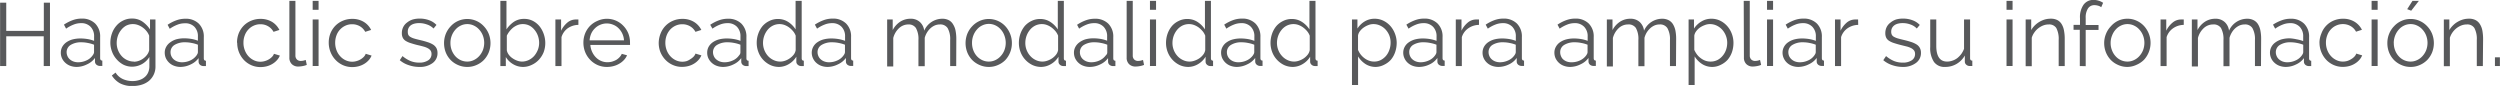 <svg xmlns="http://www.w3.org/2000/svg" viewBox="0 0 504.28 17.33"><g id="Capa_2" data-name="Capa 2"><g id="contenido"><path d="M128.82,2.61V15.39h-1.26v-6H120v6h-1.24V2.61H120V8.3h7.58V2.61Z" transform="translate(-118.74 -2.07)" fill="#58595b"/><path d="M134.22,15.57a3.73,3.73,0,0,1-1.32-.23,3,3,0,0,1-1-.62,2.8,2.8,0,0,1-.66-.91,2.62,2.62,0,0,1-.23-1.1,2.45,2.45,0,0,1,.28-1.18,2.82,2.82,0,0,1,.81-.91,4.13,4.13,0,0,1,1.25-.59,6.3,6.3,0,0,1,1.62-.2,9.12,9.12,0,0,1,1.44.12,7.07,7.07,0,0,1,1.31.36V9.47a2.7,2.7,0,0,0-.71-2,2.55,2.55,0,0,0-1.92-.73,4,4,0,0,0-1.5.29,6.88,6.88,0,0,0-1.52.82l-.43-.81a8.12,8.12,0,0,1,1.78-.91,5.16,5.16,0,0,1,1.8-.31,3.73,3.73,0,0,1,2.72,1,3.66,3.66,0,0,1,1,2.74v4.23c0,.33.15.5.44.5v1.08l-.27,0h-.22a1.14,1.14,0,0,1-.66-.22.82.82,0,0,1-.33-.65l0-.74a4,4,0,0,1-1.61,1.29A4.72,4.72,0,0,1,134.22,15.57Zm.3-.94a3.87,3.87,0,0,0,1.61-.35,3,3,0,0,0,1.27-1,1.86,1.86,0,0,0,.22-.35.83.83,0,0,0,.09-.35V11.09a6.72,6.72,0,0,0-1.28-.36,6.42,6.42,0,0,0-1.29-.13,3.92,3.92,0,0,0-2.14.53,1.69,1.69,0,0,0-.82,1.47,1.92,1.92,0,0,0,.15.74,1.83,1.83,0,0,0,.44.65,2.33,2.33,0,0,0,.73.46A2.66,2.66,0,0,0,134.52,14.63Z" transform="translate(-118.74 -2.07)" fill="#58595b"/><path d="M145.4,15.52a3.92,3.92,0,0,1-1.78-.41A4.66,4.66,0,0,1,142.24,14a4.71,4.71,0,0,1-.91-1.53,5,5,0,0,1-.33-1.78,5.61,5.61,0,0,1,.32-1.87,4.83,4.83,0,0,1,.89-1.55,4.11,4.11,0,0,1,1.38-1.06,3.84,3.84,0,0,1,1.77-.4,3.64,3.64,0,0,1,2.09.6A5.75,5.75,0,0,1,149,8V6h1.1v9.42a3.73,3.73,0,0,1-1.36,3,4.34,4.34,0,0,1-1.47.75,6.13,6.13,0,0,1-1.78.25,5.15,5.15,0,0,1-2.59-.57,4.57,4.57,0,0,1-1.6-1.55l.75-.59A3.36,3.36,0,0,0,143.49,18a4.63,4.63,0,0,0,2,.42,4.26,4.26,0,0,0,1.3-.19,2.92,2.92,0,0,0,1.08-.56,2.5,2.5,0,0,0,.73-.93,3.05,3.05,0,0,0,.27-1.32V13.57a4.12,4.12,0,0,1-3.43,1.95Zm.34-1a3,3,0,0,0,1.06-.2,3.46,3.46,0,0,0,.94-.53,3.4,3.4,0,0,0,.72-.75,2.23,2.23,0,0,0,.37-.84V9.27a3.31,3.31,0,0,0-.55-.94,3.85,3.85,0,0,0-.78-.73,3.77,3.77,0,0,0-.93-.49,2.88,2.88,0,0,0-1-.18,2.94,2.94,0,0,0-1.41.33,3.39,3.39,0,0,0-1,.88,3.79,3.79,0,0,0-.66,1.22,4.44,4.44,0,0,0-.22,1.39,3.94,3.94,0,0,0,1,2.63,3.42,3.42,0,0,0,1.11.81A3.23,3.23,0,0,0,145.74,14.49Z" transform="translate(-118.74 -2.07)" fill="#58595b"/><path d="M155.17,15.57a3.64,3.64,0,0,1-1.31-.23,2.91,2.91,0,0,1-1-.62,3,3,0,0,1-.66-.91,2.78,2.78,0,0,1-.23-1.1,2.35,2.35,0,0,1,.29-1.18,2.6,2.6,0,0,1,.81-.91A3.92,3.92,0,0,1,154.3,10a6.17,6.17,0,0,1,1.61-.2,8.93,8.93,0,0,1,1.44.12,7.07,7.07,0,0,1,1.31.36V9.47a2.7,2.7,0,0,0-.71-2A2.53,2.53,0,0,0,156,6.77a4,4,0,0,0-1.5.29,7.11,7.11,0,0,0-1.52.82l-.43-.81a8.12,8.12,0,0,1,1.78-.91,5.24,5.24,0,0,1,1.8-.31,3.71,3.71,0,0,1,2.72,1,3.67,3.67,0,0,1,1,2.74v4.23c0,.33.14.5.43.5v1.08l-.27,0h-.22a1.14,1.14,0,0,1-.66-.22.88.88,0,0,1-.33-.65l0-.74a4.06,4.06,0,0,1-1.62,1.29A4.72,4.72,0,0,1,155.17,15.57Zm.31-.94a3.9,3.9,0,0,0,1.61-.35,3.17,3.17,0,0,0,1.27-1,2.5,2.5,0,0,0,.21-.35.83.83,0,0,0,.09-.35V11.09a6.72,6.72,0,0,0-1.28-.36,6.42,6.42,0,0,0-1.29-.13,3.92,3.92,0,0,0-2.14.53,1.68,1.68,0,0,0-.81,1.47,1.91,1.91,0,0,0,.14.74,2,2,0,0,0,.44.65,2.33,2.33,0,0,0,.73.46A2.67,2.67,0,0,0,155.48,14.63Z" transform="translate(-118.74 -2.07)" fill="#58595b"/><path d="M166.55,10.67a5.09,5.09,0,0,1,.34-1.87,4.77,4.77,0,0,1,1-1.54,4.51,4.51,0,0,1,1.49-1,4.71,4.71,0,0,1,1.9-.38,4.42,4.42,0,0,1,2.33.6,4,4,0,0,1,1.49,1.63l-1.19.38a2.85,2.85,0,0,0-1.1-1.13,3,3,0,0,0-1.56-.4,3.16,3.16,0,0,0-1.34.29,3.25,3.25,0,0,0-1.08.78,3.44,3.44,0,0,0-.72,1.18,4,4,0,0,0-.26,1.49,4,4,0,0,0,.27,1.5,3.76,3.76,0,0,0,.73,1.21,3.45,3.45,0,0,0,1.09.81,3,3,0,0,0,1.32.3,3.11,3.11,0,0,0,.9-.13,3.25,3.25,0,0,0,.81-.35,2.83,2.83,0,0,0,.65-.51,1.67,1.67,0,0,0,.38-.61l1.19.36a2.91,2.91,0,0,1-.58.92,3.77,3.77,0,0,1-.89.74,4.25,4.25,0,0,1-1.13.49,5.07,5.07,0,0,1-1.29.17,4.57,4.57,0,0,1-1.89-.39,4.66,4.66,0,0,1-1.49-1.06,5,5,0,0,1-1.33-3.45Z" transform="translate(-118.74 -2.07)" fill="#58595b"/><path d="M177.11,2.25h1.22v11a1.11,1.11,0,0,0,.29.81,1.06,1.06,0,0,0,.81.3,3,3,0,0,0,.47-.05,3.8,3.8,0,0,0,.51-.15l.21,1a3.85,3.85,0,0,1-.84.24,4.83,4.83,0,0,1-.85.09A1.79,1.79,0,0,1,177.6,15a1.77,1.77,0,0,1-.49-1.34Z" transform="translate(-118.74 -2.07)" fill="#58595b"/><path d="M181.81,4.05V2.25H183v1.8Zm0,11.34V6H183v9.38Z" transform="translate(-118.74 -2.07)" fill="#58595b"/><path d="M185.05,10.67a5.09,5.09,0,0,1,.34-1.87,4.77,4.77,0,0,1,1-1.54,4.62,4.62,0,0,1,1.49-1,4.72,4.72,0,0,1,1.91-.38,4.38,4.38,0,0,1,2.32.6,3.84,3.84,0,0,1,1.49,1.63l-1.19.38a2.89,2.89,0,0,0-1.09-1.13,3.08,3.08,0,0,0-1.57-.4,3.16,3.16,0,0,0-1.34.29,3.47,3.47,0,0,0-1.08.78,3.44,3.44,0,0,0-.72,1.18,4.24,4.24,0,0,0-.26,1.49,4.16,4.16,0,0,0,.27,1.5,3.61,3.61,0,0,0,.74,1.21,3.34,3.34,0,0,0,1.09.81,3.08,3.08,0,0,0,2.21.17,3.32,3.32,0,0,0,.82-.35,3.06,3.06,0,0,0,.65-.51,1.82,1.82,0,0,0,.38-.61l1.18.36a3.07,3.07,0,0,1-.57.92,3.77,3.77,0,0,1-.89.74,4.32,4.32,0,0,1-1.14.49,5,5,0,0,1-1.29.17,4.57,4.57,0,0,1-1.89-.39,4.66,4.66,0,0,1-1.49-1.06,4.85,4.85,0,0,1-1-1.56A5.08,5.08,0,0,1,185.05,10.67Z" transform="translate(-118.74 -2.07)" fill="#58595b"/><path d="M203.32,15.57a6.5,6.5,0,0,1-2.14-.36,5.16,5.16,0,0,1-1.8-1l.55-.83a6.27,6.27,0,0,0,1.62,1,4.61,4.61,0,0,0,1.75.32,3.13,3.13,0,0,0,1.81-.46,1.47,1.47,0,0,0,.67-1.3,1.16,1.16,0,0,0-.18-.66,1.63,1.63,0,0,0-.53-.46,3.92,3.92,0,0,0-.88-.35c-.35-.1-.76-.2-1.23-.31s-1-.27-1.4-.4a4.17,4.17,0,0,1-1-.45,1.6,1.6,0,0,1-.57-.62,2,2,0,0,1-.19-.93,2.63,2.63,0,0,1,.28-1.24,2.5,2.5,0,0,1,.75-.89A3.52,3.52,0,0,1,202,6a5,5,0,0,1,1.36-.18,5.34,5.34,0,0,1,2,.35,3.74,3.74,0,0,1,1.42.93l-.59.72A3.3,3.3,0,0,0,204.84,7a4.57,4.57,0,0,0-1.56-.27,3.71,3.71,0,0,0-.9.1,2.18,2.18,0,0,0-.73.31A1.55,1.55,0,0,0,201,8.51a1.37,1.37,0,0,0,.12.62,1.16,1.16,0,0,0,.42.4,3.4,3.4,0,0,0,.73.31c.29.09.65.18,1.07.28.6.14,1.13.28,1.58.43a5,5,0,0,1,1.15.5,2.09,2.09,0,0,1,.69.7,2.12,2.12,0,0,1,.23,1,2.43,2.43,0,0,1-1,2.05A4.25,4.25,0,0,1,203.32,15.57Z" transform="translate(-118.74 -2.07)" fill="#58595b"/><path d="M213,15.57a4.49,4.49,0,0,1-1.88-.39,4.59,4.59,0,0,1-1.47-1,4.68,4.68,0,0,1-1-1.55,5.23,5.23,0,0,1-.34-1.85,5.05,5.05,0,0,1,.35-1.87,4.87,4.87,0,0,1,1-1.55,4.47,4.47,0,0,1,1.47-1.06,4.55,4.55,0,0,1,3.73,0,4.47,4.47,0,0,1,1.47,1.06,4.87,4.87,0,0,1,1,1.55,5.12,5.12,0,0,1,0,3.72,4.87,4.87,0,0,1-1,1.55,4.59,4.59,0,0,1-1.47,1A4.44,4.44,0,0,1,213,15.57Zm-3.4-4.82a4.11,4.11,0,0,0,.26,1.46,4.07,4.07,0,0,0,.72,1.19,3.38,3.38,0,0,0,1.08.8,3.18,3.18,0,0,0,1.33.29,3,3,0,0,0,1.32-.3,3.45,3.45,0,0,0,1.09-.81,3.92,3.92,0,0,0,.74-1.19,4.16,4.16,0,0,0,0-2.95,3.85,3.85,0,0,0-.74-1.2,3.27,3.27,0,0,0-1.08-.81,3,3,0,0,0-1.32-.3,3,3,0,0,0-1.32.3,3.3,3.3,0,0,0-1.08.82,4,4,0,0,0-1,2.7Z" transform="translate(-118.74 -2.07)" fill="#58595b"/><path d="M224.23,15.57a3.9,3.9,0,0,1-2-.56,4.11,4.11,0,0,1-1.46-1.44v1.82h-1.1V2.25h1.23V8a5.54,5.54,0,0,1,1.51-1.54,3.66,3.66,0,0,1,2.07-.58,3.77,3.77,0,0,1,1.76.41,4.28,4.28,0,0,1,1.35,1.11,5.26,5.26,0,0,1,.84,1.57,5.47,5.47,0,0,1,.3,1.79,5.3,5.3,0,0,1-.34,1.87,4.93,4.93,0,0,1-1,1.54,4.46,4.46,0,0,1-1.42,1A4,4,0,0,1,224.23,15.57ZM224,14.49a3.17,3.17,0,0,0,1.41-.32,3.5,3.5,0,0,0,1.1-.84,4.46,4.46,0,0,0,.72-1.21,3.89,3.89,0,0,0,.26-1.39,4.24,4.24,0,0,0-.24-1.42,3.94,3.94,0,0,0-.69-1.22,3.3,3.3,0,0,0-1-.84,2.92,2.92,0,0,0-1.35-.32,2.84,2.84,0,0,0-1.05.19,4,4,0,0,0-.9.51,4.77,4.77,0,0,0-.74.75,4.37,4.37,0,0,0-.55.89v2.92a2,2,0,0,0,.39.9,2.93,2.93,0,0,0,.76.73,4.08,4.08,0,0,0,.95.49A2.91,2.91,0,0,0,224,14.49Z" transform="translate(-118.74 -2.07)" fill="#58595b"/><path d="M235.41,7.09a3.83,3.83,0,0,0-2.16.69A3.41,3.41,0,0,0,232,9.56v5.83h-1.23V6h1.15V8.26a5,5,0,0,1,1.28-1.65A2.67,2.67,0,0,1,234.87,6h.31a.79.79,0,0,1,.23,0Z" transform="translate(-118.74 -2.07)" fill="#58595b"/><path d="M241.15,15.57a4.57,4.57,0,0,1-1.89-.39,4.66,4.66,0,0,1-1.49-1.06,4.85,4.85,0,0,1-1-1.56,5.08,5.08,0,0,1-.35-1.89,5,5,0,0,1,.35-1.86,4.72,4.72,0,0,1,1-1.53,4.65,4.65,0,0,1,1.49-1,4.56,4.56,0,0,1,5.22,1,4.84,4.84,0,0,1,1,1.53,4.93,4.93,0,0,1,.34,1.84,2.62,2.62,0,0,1,0,.28.63.63,0,0,1,0,.2h-8a4,4,0,0,0,.36,1.4,3.89,3.89,0,0,0,.75,1.1,3.2,3.2,0,0,0,1.06.73,3.13,3.13,0,0,0,1.29.26,3.57,3.57,0,0,0,.92-.12,4.38,4.38,0,0,0,.83-.34,3.18,3.18,0,0,0,.67-.54,2.38,2.38,0,0,0,.46-.69l1.06.29a3,3,0,0,1-.61.94,3.93,3.93,0,0,1-.92.74,4.38,4.38,0,0,1-1.15.49A5.09,5.09,0,0,1,241.15,15.57Zm3.46-5.36a3.73,3.73,0,0,0-1.11-2.45,3.11,3.11,0,0,0-1.07-.7,3.36,3.36,0,0,0-2.59,0,3.2,3.2,0,0,0-1.07.7A3.46,3.46,0,0,0,238,8.84a4.05,4.05,0,0,0-.33,1.37Z" transform="translate(-118.74 -2.07)" fill="#58595b"/><path d="M251.61,10.67A5.3,5.3,0,0,1,252,8.8a4.63,4.63,0,0,1,1-1.54,4.58,4.58,0,0,1,1.48-1,4.75,4.75,0,0,1,1.91-.38,4.38,4.38,0,0,1,2.32.6,3.93,3.93,0,0,1,1.5,1.63l-1.19.38a2.91,2.91,0,0,0-1.1-1.13,3.08,3.08,0,0,0-1.57-.4,3.2,3.2,0,0,0-1.34.29,3.47,3.47,0,0,0-1.08.78,3.77,3.77,0,0,0-.72,1.18,4.24,4.24,0,0,0-.26,1.49,4.16,4.16,0,0,0,.27,1.5,3.78,3.78,0,0,0,.74,1.21,3.45,3.45,0,0,0,1.09.81,3.08,3.08,0,0,0,2.21.17A3.17,3.17,0,0,0,258,14a3.06,3.06,0,0,0,.65-.51,1.67,1.67,0,0,0,.38-.61l1.19.36a3.32,3.32,0,0,1-.58.92,3.77,3.77,0,0,1-.89.74,4.25,4.25,0,0,1-1.13.49,5.07,5.07,0,0,1-1.29.17,4.5,4.5,0,0,1-1.89-.39,4.59,4.59,0,0,1-1.5-1.06,5,5,0,0,1-1-1.56A5.08,5.08,0,0,1,251.61,10.67Z" transform="translate(-118.74 -2.07)" fill="#58595b"/><path d="M264.61,15.57a3.73,3.73,0,0,1-1.32-.23,3,3,0,0,1-1.67-1.53,2.62,2.62,0,0,1-.23-1.1,2.45,2.45,0,0,1,.28-1.18,2.82,2.82,0,0,1,.81-.91,4.13,4.13,0,0,1,1.25-.59,6.3,6.3,0,0,1,1.62-.2,9.12,9.12,0,0,1,1.44.12,7.07,7.07,0,0,1,1.31.36V9.47a2.7,2.7,0,0,0-.71-2,2.53,2.53,0,0,0-1.92-.73,4,4,0,0,0-1.5.29,6.88,6.88,0,0,0-1.52.82L262,7.07a8.12,8.12,0,0,1,1.78-.91,5.16,5.16,0,0,1,1.8-.31,3.73,3.73,0,0,1,2.72,1,3.66,3.66,0,0,1,1,2.74v4.23c0,.33.15.5.44.5v1.08l-.27,0h-.22a1.14,1.14,0,0,1-.66-.22.85.85,0,0,1-.33-.65l0-.74a4,4,0,0,1-1.61,1.29A4.72,4.72,0,0,1,264.61,15.57Zm.3-.94a3.87,3.87,0,0,0,1.61-.35,3,3,0,0,0,1.27-1A1.86,1.86,0,0,0,268,13a.83.83,0,0,0,.09-.35V11.09a6.72,6.72,0,0,0-1.28-.36,6.42,6.42,0,0,0-1.29-.13,3.92,3.92,0,0,0-2.14.53,1.69,1.69,0,0,0-.82,1.47,1.92,1.92,0,0,0,.15.74,1.83,1.83,0,0,0,.44.65,2.33,2.33,0,0,0,.73.46A2.66,2.66,0,0,0,264.91,14.63Z" transform="translate(-118.74 -2.07)" fill="#58595b"/><path d="M275.88,15.57a4.16,4.16,0,0,1-1.8-.4,4.82,4.82,0,0,1-1.44-1.08,4.7,4.7,0,0,1-.93-1.54,5.1,5.1,0,0,1-.33-1.82,5.34,5.34,0,0,1,.32-1.88,5,5,0,0,1,.89-1.56,4.32,4.32,0,0,1,1.35-1,3.81,3.81,0,0,1,1.72-.39,3.74,3.74,0,0,1,2.11.62A4.92,4.92,0,0,1,279.22,8V2.25h1.23V13.81c0,.33.14.5.43.5v1.08a2.52,2.52,0,0,1-.49,0,1,1,0,0,1-.73-.26.78.78,0,0,1-.29-.62v-1A4.34,4.34,0,0,1,277.85,15,3.93,3.93,0,0,1,275.88,15.57Zm.25-1.08a3,3,0,0,0,1-.18,3.75,3.75,0,0,0,.95-.5,3.57,3.57,0,0,0,.77-.73,2,2,0,0,0,.39-.91V9.27a3,3,0,0,0-.53-.91,4.68,4.68,0,0,0-.79-.75,3.8,3.8,0,0,0-.93-.5,2.88,2.88,0,0,0-1-.18,3,3,0,0,0-1.37.32,3.29,3.29,0,0,0-1.06.86,4.18,4.18,0,0,0-.67,1.21,4.26,4.26,0,0,0-.24,1.41,3.94,3.94,0,0,0,1,2.63,3.45,3.45,0,0,0,1.11.82A3.1,3.1,0,0,0,276.13,14.49Z" transform="translate(-118.74 -2.07)" fill="#58595b"/><path d="M285.69,15.57a3.73,3.73,0,0,1-1.32-.23,3.1,3.1,0,0,1-1-.62,2.77,2.77,0,0,1-.65-.91,2.63,2.63,0,0,1-.24-1.1,2.45,2.45,0,0,1,.29-1.18,2.6,2.6,0,0,1,.81-.91,4.13,4.13,0,0,1,1.25-.59,6.28,6.28,0,0,1,1.61-.2,8.93,8.93,0,0,1,1.44.12,7.19,7.19,0,0,1,1.32.36V9.47a2.7,2.7,0,0,0-.71-2,2.56,2.56,0,0,0-1.92-.73,4,4,0,0,0-1.5.29,6.88,6.88,0,0,0-1.52.82l-.44-.81a8.4,8.4,0,0,1,1.79-.91,5.16,5.16,0,0,1,1.8-.31,3.69,3.69,0,0,1,2.71,1,3.63,3.63,0,0,1,1,2.74v4.23c0,.33.15.5.43.5v1.08l-.27,0h-.21a1.14,1.14,0,0,1-.66-.22.82.82,0,0,1-.33-.65l0-.74a4,4,0,0,1-1.61,1.29A4.72,4.72,0,0,1,285.69,15.57Zm.3-.94a3.87,3.87,0,0,0,1.61-.35,3,3,0,0,0,1.27-1,1.86,1.86,0,0,0,.22-.35.83.83,0,0,0,.09-.35V11.09a6.94,6.94,0,0,0-1.28-.36,6.51,6.51,0,0,0-1.3-.13,3.91,3.91,0,0,0-2.13.53,1.67,1.67,0,0,0-.82,1.47,1.92,1.92,0,0,0,.15.74,1.83,1.83,0,0,0,.44.65,2.22,2.22,0,0,0,.73.46A2.62,2.62,0,0,0,286,14.63Z" transform="translate(-118.74 -2.07)" fill="#58595b"/><path d="M311.62,15.39H310.4V10.15a4.48,4.48,0,0,0-.51-2.41A1.74,1.74,0,0,0,308.33,7a2.68,2.68,0,0,0-1,.19,3.28,3.28,0,0,0-.88.56,3.75,3.75,0,0,0-.71.86,4,4,0,0,0-.47,1.09v5.72H304V10.15a4.49,4.49,0,0,0-.51-2.43A1.72,1.72,0,0,0,302,7a2.75,2.75,0,0,0-1.89.73,4.08,4.08,0,0,0-1.19,2v5.74h-1.23V6h1.12V8.14a4.44,4.44,0,0,1,1.51-1.69,3.79,3.79,0,0,1,2.07-.6,2.68,2.68,0,0,1,1.91.67,2.74,2.74,0,0,1,.86,1.74,4,4,0,0,1,3.64-2.41,2.8,2.8,0,0,1,1.32.29A2.17,2.17,0,0,1,311,7a3.62,3.62,0,0,1,.49,1.27,8.57,8.57,0,0,1,.15,1.67Z" transform="translate(-118.74 -2.07)" fill="#58595b"/><path d="M318.21,15.57a4.49,4.49,0,0,1-1.88-.39,4.74,4.74,0,0,1-1.48-1,4.82,4.82,0,0,1-1-1.55,5.19,5.19,0,0,1,0-3.72,4.84,4.84,0,0,1,1-1.55,4.61,4.61,0,0,1,1.48-1.06,4.52,4.52,0,0,1,3.72,0,4.51,4.51,0,0,1,1.48,1.06,5,5,0,0,1,1.32,3.42,5,5,0,0,1-1.32,3.4,4.63,4.63,0,0,1-1.48,1A4.43,4.43,0,0,1,318.21,15.57Zm-3.4-4.82a4.11,4.11,0,0,0,.26,1.46,3.68,3.68,0,0,0,.72,1.19,3.38,3.38,0,0,0,1.08.8,3.1,3.1,0,0,0,1.32.29,3,3,0,0,0,1.33-.3,3.41,3.41,0,0,0,1.08-.81,3.73,3.73,0,0,0,.74-1.19,4.16,4.16,0,0,0,0-2.95A3.67,3.67,0,0,0,320.6,8a3.33,3.33,0,0,0-1.07-.81,3.05,3.05,0,0,0-2.64,0,3.1,3.1,0,0,0-1.08.82,3.87,3.87,0,0,0-.73,1.21A4.07,4.07,0,0,0,314.81,10.75Z" transform="translate(-118.74 -2.07)" fill="#58595b"/><path d="M328.76,15.57a4.16,4.16,0,0,1-1.8-.4,4.78,4.78,0,0,1-1.43-1.08,4.72,4.72,0,0,1-.94-1.54,5.1,5.1,0,0,1-.33-1.82,5.58,5.58,0,0,1,.32-1.88,5.17,5.17,0,0,1,.89-1.56,4.32,4.32,0,0,1,1.35-1,3.84,3.84,0,0,1,1.72-.39,3.69,3.69,0,0,1,2.11.62A5,5,0,0,1,332.11,8V2.25h1.22V13.81c0,.33.14.5.43.5v1.08a2.43,2.43,0,0,1-.48,0,1,1,0,0,1-.74-.26.81.81,0,0,1-.29-.62v-1A4.26,4.26,0,0,1,330.73,15,3.93,3.93,0,0,1,328.76,15.57Zm.25-1.08a3,3,0,0,0,1-.18,4,4,0,0,0,1-.5,3.52,3.52,0,0,0,.76-.73,2,2,0,0,0,.4-.91V9.27a3.23,3.23,0,0,0-.53-.91,4.74,4.74,0,0,0-.8-.75,3.8,3.8,0,0,0-.93-.5,2.87,2.87,0,0,0-1-.18,3,3,0,0,0-1.38.32,3.26,3.26,0,0,0-1.05.86,4,4,0,0,0-.68,1.21,4.26,4.26,0,0,0-.24,1.41,3.89,3.89,0,0,0,1,2.63,3.41,3.41,0,0,0,1.1.82A3.1,3.1,0,0,0,329,14.49Z" transform="translate(-118.74 -2.07)" fill="#58595b"/><path d="M338.57,15.57a3.64,3.64,0,0,1-1.31-.23,2.91,2.91,0,0,1-1-.62,3,3,0,0,1-.66-.91,2.78,2.78,0,0,1-.23-1.1,2.35,2.35,0,0,1,.29-1.18,2.68,2.68,0,0,1,.8-.91A4.08,4.08,0,0,1,337.7,10a6.17,6.17,0,0,1,1.61-.2,9,9,0,0,1,1.44.12,7.07,7.07,0,0,1,1.31.36V9.47a2.7,2.7,0,0,0-.71-2,2.53,2.53,0,0,0-1.92-.73,4,4,0,0,0-1.5.29,7.11,7.11,0,0,0-1.52.82L336,7.07a8.12,8.12,0,0,1,1.78-.91,5.2,5.2,0,0,1,1.8-.31,3.73,3.73,0,0,1,2.72,1,3.67,3.67,0,0,1,1,2.74v4.23c0,.33.14.5.43.5v1.08l-.27,0h-.22a1.14,1.14,0,0,1-.66-.22.85.85,0,0,1-.33-.65l0-.74a4.06,4.06,0,0,1-1.62,1.29A4.72,4.72,0,0,1,338.57,15.57Zm.31-.94a3.9,3.9,0,0,0,1.61-.35,3.17,3.17,0,0,0,1.27-1A2.5,2.5,0,0,0,342,13a.83.83,0,0,0,.09-.35V11.09a6.72,6.72,0,0,0-1.28-.36,6.42,6.42,0,0,0-1.29-.13,3.92,3.92,0,0,0-2.14.53,1.68,1.68,0,0,0-.81,1.47,1.91,1.91,0,0,0,.14.74,1.83,1.83,0,0,0,.44.65,2.33,2.33,0,0,0,.73.46A2.67,2.67,0,0,0,338.88,14.63Z" transform="translate(-118.74 -2.07)" fill="#58595b"/><path d="M346,2.25h1.23v11a1.11,1.11,0,0,0,.28.81,1.09,1.09,0,0,0,.81.3,2.9,2.9,0,0,0,.47-.05,3.8,3.8,0,0,0,.51-.15l.21,1a3.75,3.75,0,0,1-.83.24,4.93,4.93,0,0,1-.86.09,1.81,1.81,0,0,1-1.33-.48,1.77,1.77,0,0,1-.49-1.34Z" transform="translate(-118.74 -2.07)" fill="#58595b"/><path d="M350.7,4.05V2.25h1.23v1.8Zm0,11.34V6h1.23v9.38Z" transform="translate(-118.74 -2.07)" fill="#58595b"/><path d="M358.44,15.57a4.16,4.16,0,0,1-1.8-.4,4.78,4.78,0,0,1-1.43-1.08,4.9,4.9,0,0,1-.94-1.54,5.1,5.1,0,0,1-.33-1.82,5.58,5.58,0,0,1,.32-1.88,5,5,0,0,1,.9-1.56,4.1,4.1,0,0,1,1.35-1,3.77,3.77,0,0,1,1.71-.39,3.69,3.69,0,0,1,2.11.62A5,5,0,0,1,361.79,8V2.25H363V13.81c0,.33.15.5.43.5v1.08a2.43,2.43,0,0,1-.48,0,1,1,0,0,1-.74-.26.81.81,0,0,1-.29-.62v-1A4.26,4.26,0,0,1,360.41,15,3.93,3.93,0,0,1,358.44,15.57Zm.25-1.08a3,3,0,0,0,1-.18,4,4,0,0,0,1-.5,3.52,3.52,0,0,0,.76-.73,2,2,0,0,0,.4-.91V9.27a3.23,3.23,0,0,0-.53-.91,5.09,5.09,0,0,0-.79-.75,4.06,4.06,0,0,0-.94-.5,2.87,2.87,0,0,0-1-.18,3,3,0,0,0-1.38.32,3.37,3.37,0,0,0-1.05.86,4.21,4.21,0,0,0-.68,1.21,4.26,4.26,0,0,0-.24,1.41,3.89,3.89,0,0,0,1,2.63,3.34,3.34,0,0,0,1.11.82A3,3,0,0,0,358.69,14.49Z" transform="translate(-118.74 -2.07)" fill="#58595b"/><path d="M368.25,15.57a3.64,3.64,0,0,1-1.31-.23,2.91,2.91,0,0,1-1-.62,3,3,0,0,1-.66-.91,2.78,2.78,0,0,1-.23-1.1,2.35,2.35,0,0,1,.29-1.18,2.6,2.6,0,0,1,.81-.91,3.92,3.92,0,0,1,1.25-.59,6.17,6.17,0,0,1,1.61-.2,8.93,8.93,0,0,1,1.44.12,7.07,7.07,0,0,1,1.31.36V9.47a2.66,2.66,0,0,0-.71-2,2.53,2.53,0,0,0-1.92-.73,4,4,0,0,0-1.5.29,7.11,7.11,0,0,0-1.52.82l-.43-.81a8.12,8.12,0,0,1,1.78-.91,5.24,5.24,0,0,1,1.8-.31,3.71,3.71,0,0,1,2.72,1,3.67,3.67,0,0,1,1,2.74v4.23c0,.33.14.5.43.5v1.08l-.27,0h-.22a1.08,1.08,0,0,1-.65-.22.85.85,0,0,1-.34-.65l0-.74a4.1,4.1,0,0,1-1.61,1.29A4.8,4.8,0,0,1,368.25,15.57Zm.31-.94a3.9,3.9,0,0,0,1.61-.35,3.17,3.17,0,0,0,1.27-1,2.5,2.5,0,0,0,.21-.35.83.83,0,0,0,.09-.35V11.09a6.72,6.72,0,0,0-1.28-.36,6.42,6.42,0,0,0-1.29-.13,3.86,3.86,0,0,0-2.13.53,1.67,1.67,0,0,0-.82,1.47,1.91,1.91,0,0,0,.14.74,2,2,0,0,0,.44.65,2.33,2.33,0,0,0,.73.46A2.67,2.67,0,0,0,368.56,14.63Z" transform="translate(-118.74 -2.07)" fill="#58595b"/><path d="M379.52,15.57a4.16,4.16,0,0,1-1.8-.4,4.78,4.78,0,0,1-1.43-1.08,4.72,4.72,0,0,1-.94-1.54,5.1,5.1,0,0,1-.33-1.82,5.58,5.58,0,0,1,.32-1.88,5,5,0,0,1,.89-1.56,4.32,4.32,0,0,1,1.35-1,3.81,3.81,0,0,1,1.72-.39,3.71,3.71,0,0,1,2.11.62A5,5,0,0,1,382.87,8V2.25h1.22V13.81c0,.33.14.5.43.5v1.08a2.43,2.43,0,0,1-.48,0,1,1,0,0,1-.74-.26.81.81,0,0,1-.29-.62v-1A4.26,4.26,0,0,1,381.49,15,3.93,3.93,0,0,1,379.52,15.57Zm.25-1.08a3,3,0,0,0,1-.18,4,4,0,0,0,1-.5,3.76,3.76,0,0,0,.76-.73,2,2,0,0,0,.4-.91V9.27a3.23,3.23,0,0,0-.53-.91,4.74,4.74,0,0,0-.8-.75,3.8,3.8,0,0,0-.93-.5,2.87,2.87,0,0,0-1-.18,3,3,0,0,0-1.38.32,3.26,3.26,0,0,0-1.05.86,4,4,0,0,0-.68,1.21,4.26,4.26,0,0,0-.24,1.41,3.92,3.92,0,0,0,.27,1.44,3.73,3.73,0,0,0,.74,1.19,3.41,3.41,0,0,0,1.1.82A3.1,3.1,0,0,0,379.77,14.49Z" transform="translate(-118.74 -2.07)" fill="#58595b"/><path d="M396.26,15.57a3.78,3.78,0,0,1-2.11-.6,4.84,4.84,0,0,1-1.47-1.52v5.77h-1.23V6h1.1V7.83A4.43,4.43,0,0,1,394,6.4a3.81,3.81,0,0,1,2-.55,4,4,0,0,1,1.79.4,4.58,4.58,0,0,1,1.42,1.08,5.07,5.07,0,0,1,.92,1.56,5.19,5.19,0,0,1,.34,1.82,5.78,5.78,0,0,1-.31,1.87,4.79,4.79,0,0,1-.87,1.55,4.32,4.32,0,0,1-1.35,1A3.84,3.84,0,0,1,396.26,15.57Zm-.34-1.08a2.9,2.9,0,0,0,1.36-.32,3.52,3.52,0,0,0,1.06-.86A3.76,3.76,0,0,0,399,12.1a4.11,4.11,0,0,0,.24-1.39A3.92,3.92,0,0,0,399,9.27a4,4,0,0,0-.74-1.21,3.49,3.49,0,0,0-1.11-.82,3.07,3.07,0,0,0-1.38-.31,2.69,2.69,0,0,0-1,.19,4.55,4.55,0,0,0-.95.5,3.39,3.39,0,0,0-.77.74,1.89,1.89,0,0,0-.38.89v2.88a4.17,4.17,0,0,0,.54.94,4.08,4.08,0,0,0,.76.74,3.57,3.57,0,0,0,.92.5A3,3,0,0,0,395.92,14.49Z" transform="translate(-118.74 -2.07)" fill="#58595b"/><path d="M405,15.57a3.73,3.73,0,0,1-1.32-.23,3.1,3.1,0,0,1-1-.62,2.77,2.77,0,0,1-.65-.91,2.63,2.63,0,0,1-.24-1.1,2.45,2.45,0,0,1,.29-1.18,2.6,2.6,0,0,1,.81-.91,4.13,4.13,0,0,1,1.25-.59,6.28,6.28,0,0,1,1.61-.2,8.93,8.93,0,0,1,1.44.12,7.19,7.19,0,0,1,1.32.36V9.47a2.7,2.7,0,0,0-.71-2,2.56,2.56,0,0,0-1.92-.73,4,4,0,0,0-1.5.29,6.88,6.88,0,0,0-1.52.82l-.44-.81a8.4,8.4,0,0,1,1.79-.91,5.16,5.16,0,0,1,1.8-.31,3.69,3.69,0,0,1,2.71,1,3.63,3.63,0,0,1,1,2.74v4.23c0,.33.15.5.43.5v1.08l-.27,0h-.21a1.14,1.14,0,0,1-.66-.22.82.82,0,0,1-.33-.65l0-.74A4,4,0,0,1,407,15.11,4.75,4.75,0,0,1,405,15.57Zm.3-.94a3.87,3.87,0,0,0,1.61-.35,3,3,0,0,0,1.27-1,1.86,1.86,0,0,0,.22-.35.83.83,0,0,0,.09-.35V11.09a6.94,6.94,0,0,0-1.28-.36,6.51,6.51,0,0,0-1.3-.13,3.91,3.91,0,0,0-2.13.53A1.67,1.67,0,0,0,403,12.6a1.92,1.92,0,0,0,.15.74,1.83,1.83,0,0,0,.44.65,2.22,2.22,0,0,0,.73.46A2.62,2.62,0,0,0,405.31,14.63Z" transform="translate(-118.74 -2.07)" fill="#58595b"/><path d="M417.07,7.09a3.83,3.83,0,0,0-2.16.69,3.37,3.37,0,0,0-1.3,1.78v5.83h-1.22V6h1.15V8.26a4.89,4.89,0,0,1,1.28-1.65A2.63,2.63,0,0,1,416.53,6h.3a.82.82,0,0,1,.24,0Z" transform="translate(-118.74 -2.07)" fill="#58595b"/><path d="M421,15.57a3.73,3.73,0,0,1-1.32-.23,3,3,0,0,1-1-.62,2.8,2.8,0,0,1-.66-.91,2.62,2.62,0,0,1-.23-1.1,2.45,2.45,0,0,1,.28-1.18,2.71,2.71,0,0,1,.81-.91,4.13,4.13,0,0,1,1.25-.59,6.3,6.3,0,0,1,1.62-.2,9.12,9.12,0,0,1,1.44.12,7.07,7.07,0,0,1,1.31.36V9.47a2.7,2.7,0,0,0-.71-2,2.55,2.55,0,0,0-1.92-.73,4,4,0,0,0-1.5.29,6.88,6.88,0,0,0-1.52.82l-.43-.81a8.12,8.12,0,0,1,1.78-.91,5.16,5.16,0,0,1,1.8-.31,3.73,3.73,0,0,1,2.72,1,3.66,3.66,0,0,1,1,2.74v4.23c0,.33.15.5.44.5v1.08l-.27,0h-.22a1.14,1.14,0,0,1-.66-.22.82.82,0,0,1-.33-.65l0-.74A4,4,0,0,1,423,15.11,4.72,4.72,0,0,1,421,15.57Zm.3-.94a3.87,3.87,0,0,0,1.61-.35,3,3,0,0,0,1.27-1,1.86,1.86,0,0,0,.22-.35.83.83,0,0,0,.09-.35V11.09a6.72,6.72,0,0,0-1.28-.36,6.42,6.42,0,0,0-1.29-.13,3.92,3.92,0,0,0-2.14.53A1.69,1.69,0,0,0,419,12.6a1.92,1.92,0,0,0,.15.74,1.83,1.83,0,0,0,.44.65,2.33,2.33,0,0,0,.73.46A2.66,2.66,0,0,0,421.31,14.63Z" transform="translate(-118.74 -2.07)" fill="#58595b"/><path d="M435.48,15.57a3.64,3.64,0,0,1-1.31-.23,2.91,2.91,0,0,1-1-.62,3,3,0,0,1-.66-.91,2.78,2.78,0,0,1-.23-1.1,2.35,2.35,0,0,1,.29-1.18,2.68,2.68,0,0,1,.8-.91,4.08,4.08,0,0,1,1.26-.59,6.17,6.17,0,0,1,1.61-.2,9,9,0,0,1,1.44.12,7.07,7.07,0,0,1,1.31.36V9.47a2.7,2.7,0,0,0-.71-2,2.53,2.53,0,0,0-1.92-.73,4,4,0,0,0-1.5.29,7.11,7.11,0,0,0-1.52.82l-.43-.81a8.12,8.12,0,0,1,1.78-.91,5.24,5.24,0,0,1,1.8-.31,3.73,3.73,0,0,1,2.72,1,3.67,3.67,0,0,1,1,2.74v4.23c0,.33.14.5.43.5v1.08l-.27,0h-.22a1.14,1.14,0,0,1-.66-.22.88.88,0,0,1-.33-.65l0-.74a4.06,4.06,0,0,1-1.62,1.29A4.72,4.72,0,0,1,435.48,15.57Zm.31-.94a3.9,3.9,0,0,0,1.61-.35,3.17,3.17,0,0,0,1.27-1,2.5,2.5,0,0,0,.21-.35.83.83,0,0,0,.09-.35V11.09a6.72,6.72,0,0,0-1.28-.36,6.42,6.42,0,0,0-1.29-.13,3.92,3.92,0,0,0-2.14.53,1.68,1.68,0,0,0-.81,1.47,1.91,1.91,0,0,0,.14.74A1.83,1.83,0,0,0,434,14a2.33,2.33,0,0,0,.73.46A2.67,2.67,0,0,0,435.79,14.63Z" transform="translate(-118.74 -2.07)" fill="#58595b"/><path d="M456.81,15.39h-1.22V10.15a4.47,4.47,0,0,0-.52-2.41A1.73,1.73,0,0,0,453.51,7a2.63,2.63,0,0,0-1,.19,3.28,3.28,0,0,0-.88.56,4.06,4.06,0,0,0-.72.86,4.26,4.26,0,0,0-.46,1.09v5.72h-1.23V10.15a4.5,4.5,0,0,0-.5-2.43A1.74,1.74,0,0,0,447.16,7a2.75,2.75,0,0,0-1.89.73,4.16,4.16,0,0,0-1.19,2v5.74h-1.22V6H444V8.14a4.46,4.46,0,0,1,1.52-1.69,3.74,3.74,0,0,1,2.07-.6,2.7,2.7,0,0,1,1.91.67,2.84,2.84,0,0,1,.86,1.74A4,4,0,0,1,454,5.85a2.86,2.86,0,0,1,1.32.29,2.24,2.24,0,0,1,.88.82,4.06,4.06,0,0,1,.49,1.27,8.57,8.57,0,0,1,.15,1.67Z" transform="translate(-118.74 -2.07)" fill="#58595b"/><path d="M464.15,15.57a3.74,3.74,0,0,1-2.1-.6,4.77,4.77,0,0,1-1.48-1.52v5.77h-1.22V6h1.09V7.83a4.56,4.56,0,0,1,1.5-1.43,3.79,3.79,0,0,1,2-.55,4,4,0,0,1,1.79.4,4.65,4.65,0,0,1,1.41,1.08,4.9,4.9,0,0,1,.93,1.56,5.18,5.18,0,0,1,.33,1.82,5.77,5.77,0,0,1-.3,1.87,4.81,4.81,0,0,1-.88,1.55,4.32,4.32,0,0,1-1.35,1A3.78,3.78,0,0,1,464.15,15.57Zm-.34-1.08a3,3,0,0,0,1.37-.32,3.37,3.37,0,0,0,1.05-.86,3.79,3.79,0,0,0,.68-1.21,4.36,4.36,0,0,0,.23-1.39,3.92,3.92,0,0,0-.27-1.44,4,4,0,0,0-.74-1.21,3.56,3.56,0,0,0-1.1-.82,3.1,3.1,0,0,0-1.38-.31,2.65,2.65,0,0,0-1,.19,4.38,4.38,0,0,0-1,.5,3.34,3.34,0,0,0-.76.74,2,2,0,0,0-.39.89v2.88a4.63,4.63,0,0,0,.55.94,3.55,3.55,0,0,0,.76.74,3.51,3.51,0,0,0,.91.5A3,3,0,0,0,463.81,14.49Z" transform="translate(-118.74 -2.07)" fill="#58595b"/><path d="M470.47,2.25h1.22v11a1.11,1.11,0,0,0,.29.81,1.06,1.06,0,0,0,.81.3,3,3,0,0,0,.47-.05,3.27,3.27,0,0,0,.5-.15l.22,1a3.85,3.85,0,0,1-.84.24,4.83,4.83,0,0,1-.85.09A1.79,1.79,0,0,1,471,15a1.77,1.77,0,0,1-.49-1.34Z" transform="translate(-118.74 -2.07)" fill="#58595b"/><path d="M475.17,4.05V2.25h1.22v1.8Zm0,11.34V6h1.22v9.38Z" transform="translate(-118.74 -2.07)" fill="#58595b"/><path d="M481.5,15.57a3.68,3.68,0,0,1-1.31-.23,3,3,0,0,1-1-.62,2.77,2.77,0,0,1-.65-.91,2.63,2.63,0,0,1-.24-1.1,2.45,2.45,0,0,1,.29-1.18,2.6,2.6,0,0,1,.81-.91,4,4,0,0,1,1.25-.59,6.23,6.23,0,0,1,1.61-.2,8.93,8.93,0,0,1,1.44.12,7.41,7.41,0,0,1,1.32.36V9.47a2.7,2.7,0,0,0-.71-2,2.56,2.56,0,0,0-1.92-.73,3.92,3.92,0,0,0-1.5.29,7.17,7.17,0,0,0-1.53.82l-.43-.81a8.34,8.34,0,0,1,1.78-.91,5.24,5.24,0,0,1,1.8-.31,3.71,3.71,0,0,1,2.72,1,3.67,3.67,0,0,1,1,2.74v4.23c0,.33.14.5.43.5v1.08l-.27,0h-.21a1.14,1.14,0,0,1-.66-.22.82.82,0,0,1-.33-.65l0-.74a4.1,4.1,0,0,1-1.61,1.29A4.76,4.76,0,0,1,481.5,15.57Zm.31-.94a3.87,3.87,0,0,0,1.61-.35,3,3,0,0,0,1.27-1,2.56,2.56,0,0,0,.22-.35.83.83,0,0,0,.09-.35V11.09a6.94,6.94,0,0,0-1.28-.36,6.59,6.59,0,0,0-1.3-.13,3.91,3.91,0,0,0-2.13.53,1.67,1.67,0,0,0-.82,1.47,2.11,2.11,0,0,0,.14.74,2,2,0,0,0,.45.65,2.28,2.28,0,0,0,.72.46A2.67,2.67,0,0,0,481.81,14.63Z" transform="translate(-118.74 -2.07)" fill="#58595b"/><path d="M493.56,7.09a3.88,3.88,0,0,0-2.16.69,3.41,3.41,0,0,0-1.29,1.78v5.83h-1.23V6H490V8.26a5,5,0,0,1,1.27-1.65A2.67,2.67,0,0,1,493,6h.31a.75.75,0,0,1,.23,0Z" transform="translate(-118.74 -2.07)" fill="#58595b"/><path d="M502.56,15.57a6.54,6.54,0,0,1-2.14-.36,5.35,5.35,0,0,1-1.8-1l.56-.83a6.22,6.22,0,0,0,1.61,1,4.66,4.66,0,0,0,1.76.32,3.12,3.12,0,0,0,1.8-.46,1.46,1.46,0,0,0,.68-1.3,1.16,1.16,0,0,0-.18-.66,1.74,1.74,0,0,0-.53-.46,4.35,4.35,0,0,0-.88-.35l-1.24-.31c-.54-.13-1-.27-1.4-.4a4.08,4.08,0,0,1-1-.45,1.63,1.63,0,0,1-.58-.62,2.07,2.07,0,0,1-.19-.93,2.76,2.76,0,0,1,.28-1.24,2.53,2.53,0,0,1,.76-.89A3.57,3.57,0,0,1,501.2,6a5,5,0,0,1,1.36-.18,5.4,5.4,0,0,1,2,.35,3.82,3.82,0,0,1,1.42.93l-.6.72A3.22,3.22,0,0,0,504.08,7a4.47,4.47,0,0,0-1.55-.27,3.59,3.59,0,0,0-.9.1,2.09,2.09,0,0,0-.73.31,1.64,1.64,0,0,0-.5.55,1.61,1.61,0,0,0-.18.78,1.36,1.36,0,0,0,.13.62,1.05,1.05,0,0,0,.41.4,3.9,3.9,0,0,0,.73.31c.3.09.65.18,1.07.28.6.14,1.13.28,1.59.43a5.06,5.06,0,0,1,1.14.5,1.92,1.92,0,0,1,.69.7,2,2,0,0,1,.24,1,2.43,2.43,0,0,1-1,2.05A4.26,4.26,0,0,1,502.56,15.57Z" transform="translate(-118.74 -2.07)" fill="#58595b"/><path d="M511.08,15.57a2.59,2.59,0,0,1-2.23-1,5,5,0,0,1-.76-3V6h1.22V11.3c0,2.13.73,3.19,2.18,3.19a3.19,3.19,0,0,0,1.06-.18,3.37,3.37,0,0,0,1-.52,4.67,4.67,0,0,0,.79-.81,4.47,4.47,0,0,0,.57-1.06V6h1.22v7.8c0,.33.15.5.45.5v1.08a3.21,3.21,0,0,1-.5,0,1,1,0,0,1-.71-.25.8.8,0,0,1-.3-.63V13.27a4.57,4.57,0,0,1-1.68,1.7A4.46,4.46,0,0,1,511.08,15.57Z" transform="translate(-118.74 -2.07)" fill="#58595b"/><path d="M523.48,4.05V2.25h1.22v1.8Zm0,11.34V6h1.22v9.38Z" transform="translate(-118.74 -2.07)" fill="#58595b"/><path d="M535.22,15.39H534V10.15a4.72,4.72,0,0,0-.48-2.43A1.69,1.69,0,0,0,532,7a3.15,3.15,0,0,0-1.08.19,3.94,3.94,0,0,0-1,.56,3.72,3.72,0,0,0-.82.86,3.57,3.57,0,0,0-.53,1.07v5.74h-1.23V6h1.12V8.14a4.25,4.25,0,0,1,.71-.93,4.74,4.74,0,0,1,.94-.73A4.94,4.94,0,0,1,531.21,6a4.49,4.49,0,0,1,1.22-.16,2.8,2.8,0,0,1,1.32.29,2.2,2.2,0,0,1,.85.81,3.71,3.71,0,0,1,.47,1.28,8.57,8.57,0,0,1,.15,1.67Z" transform="translate(-118.74 -2.07)" fill="#58595b"/><path d="M538.26,15.39V8.08H537v-1h1.3V5.76A4.38,4.38,0,0,1,539,3.05a2.41,2.41,0,0,1,2-1,3.49,3.49,0,0,1,1.06.16,3.13,3.13,0,0,1,.9.43l-.38.89a1.64,1.64,0,0,0-.62-.31,2.64,2.64,0,0,0-.73-.11,1.5,1.5,0,0,0-1.32.67,3.32,3.32,0,0,0-.46,1.92V7.11h2.59v1h-2.59v7.31Z" transform="translate(-118.74 -2.07)" fill="#58595b"/><path d="M547.89,15.57a4.45,4.45,0,0,1-1.88-.39,4.63,4.63,0,0,1-1.48-1,4.82,4.82,0,0,1-1-1.55,5,5,0,0,1-.35-1.85,4.87,4.87,0,0,1,.36-1.87,4.68,4.68,0,0,1,1-1.55A4.47,4.47,0,0,1,546,6.25a4.33,4.33,0,0,1,1.87-.4,4.29,4.29,0,0,1,1.86.4,4.61,4.61,0,0,1,1.48,1.06,5.05,5.05,0,0,1,0,6.82,4.74,4.74,0,0,1-1.48,1A4.43,4.43,0,0,1,547.89,15.57Zm-3.41-4.82a3.91,3.91,0,0,0,.27,1.46,3.68,3.68,0,0,0,.72,1.19,3.17,3.17,0,0,0,1.08.8,3.1,3.1,0,0,0,1.32.29,3,3,0,0,0,1.32-.3,3.34,3.34,0,0,0,1.09-.81,3.92,3.92,0,0,0,.74-1.19,4.16,4.16,0,0,0,0-2.95,3.85,3.85,0,0,0-.74-1.2,3.27,3.27,0,0,0-1.08-.81,3,3,0,0,0-1.31-.3,3,3,0,0,0-1.33.3,3.3,3.3,0,0,0-1.08.82,3.85,3.85,0,0,0-.72,1.21A3.87,3.87,0,0,0,544.48,10.75Z" transform="translate(-118.74 -2.07)" fill="#58595b"/><path d="M559.23,7.09a3.83,3.83,0,0,0-2.16.69,3.43,3.43,0,0,0-1.3,1.78v5.83h-1.22V6h1.15V8.26A4.89,4.89,0,0,1,557,6.61,2.65,2.65,0,0,1,558.69,6h.3a.82.82,0,0,1,.24,0Z" transform="translate(-118.74 -2.07)" fill="#58595b"/><path d="M574.81,15.39h-1.22V10.15a4.48,4.48,0,0,0-.51-2.41A1.73,1.73,0,0,0,571.52,7a2.68,2.68,0,0,0-1,.19,3.45,3.45,0,0,0-.88.56,3.75,3.75,0,0,0-.71.86,4.28,4.28,0,0,0-.47,1.09v5.72h-1.22V10.15a4.59,4.59,0,0,0-.5-2.43A1.75,1.75,0,0,0,565.17,7a2.75,2.75,0,0,0-1.89.73,4.08,4.08,0,0,0-1.19,2v5.74h-1.23V6H562V8.14a4.44,4.44,0,0,1,1.51-1.69,3.79,3.79,0,0,1,2.07-.6,2.68,2.68,0,0,1,1.91.67,2.8,2.8,0,0,1,.87,1.74A4,4,0,0,1,572,5.85a2.8,2.8,0,0,1,1.32.29,2.26,2.26,0,0,1,.89.82,3.82,3.82,0,0,1,.48,1.27,8.57,8.57,0,0,1,.15,1.67Z" transform="translate(-118.74 -2.07)" fill="#58595b"/><path d="M579.84,15.57a3.73,3.73,0,0,1-1.32-.23,3,3,0,0,1-1-.62,2.66,2.66,0,0,1-.66-.91,2.63,2.63,0,0,1-.24-1.1,2.45,2.45,0,0,1,.29-1.18,2.6,2.6,0,0,1,.81-.91A4.13,4.13,0,0,1,579,10a6.28,6.28,0,0,1,1.61-.2A8.93,8.93,0,0,1,582,10a7.19,7.19,0,0,1,1.32.36V9.47a2.7,2.7,0,0,0-.71-2,2.56,2.56,0,0,0-1.92-.73,4,4,0,0,0-1.5.29,6.88,6.88,0,0,0-1.52.82l-.44-.81A8.4,8.4,0,0,1,579,6.16a5.16,5.16,0,0,1,1.8-.31,3.69,3.69,0,0,1,2.71,1,3.63,3.63,0,0,1,1,2.74v4.23c0,.33.15.5.43.5v1.08l-.27,0h-.21a1.14,1.14,0,0,1-.66-.22.82.82,0,0,1-.33-.65l0-.74a4,4,0,0,1-1.61,1.29A4.72,4.72,0,0,1,579.84,15.57Zm.3-.94a3.87,3.87,0,0,0,1.61-.35,3,3,0,0,0,1.27-1,1.86,1.86,0,0,0,.22-.35.83.83,0,0,0,.09-.35V11.09a6.94,6.94,0,0,0-1.28-.36,6.51,6.51,0,0,0-1.3-.13,3.91,3.91,0,0,0-2.13.53,1.69,1.69,0,0,0-.82,1.47,1.92,1.92,0,0,0,.15.74,1.83,1.83,0,0,0,.44.65,2.33,2.33,0,0,0,.73.46A2.62,2.62,0,0,0,580.14,14.63Z" transform="translate(-118.74 -2.07)" fill="#58595b"/><path d="M586.6,10.67A5.09,5.09,0,0,1,587,8.8a4.49,4.49,0,0,1,2.44-2.57,4.79,4.79,0,0,1,1.91-.38,4.38,4.38,0,0,1,2.32.6,3.93,3.93,0,0,1,1.5,1.63l-1.19.38a2.85,2.85,0,0,0-1.1-1.13,3.07,3.07,0,0,0-1.56-.4,3.16,3.16,0,0,0-1.34.29,3.25,3.25,0,0,0-1.08.78,3.44,3.44,0,0,0-.72,1.18,4,4,0,0,0-.27,1.49,4.16,4.16,0,0,0,.27,1.5,3.78,3.78,0,0,0,.74,1.21,3.45,3.45,0,0,0,1.09.81,3,3,0,0,0,1.32.3,3.11,3.11,0,0,0,.9-.13A3.25,3.25,0,0,0,593,14a2.83,2.83,0,0,0,.65-.51,1.67,1.67,0,0,0,.38-.61l1.19.36a3.1,3.1,0,0,1-.58.92,3.77,3.77,0,0,1-.89.74,4.25,4.25,0,0,1-1.13.49,5.07,5.07,0,0,1-1.29.17,4.56,4.56,0,0,1-3.38-1.45,5.08,5.08,0,0,1-1.34-3.45Z" transform="translate(-118.74 -2.07)" fill="#58595b"/><path d="M597.12,4.05V2.25h1.22v1.8Zm0,11.34V6h1.22v9.38Z" transform="translate(-118.74 -2.07)" fill="#58595b"/><path d="M605,15.57a4.45,4.45,0,0,1-1.88-.39,4.63,4.63,0,0,1-1.48-1,4.82,4.82,0,0,1-1-1.55,5,5,0,0,1-.34-1.85,4.86,4.86,0,0,1,.35-1.87,4.68,4.68,0,0,1,1-1.55,4.47,4.47,0,0,1,1.47-1.06,4.33,4.33,0,0,1,1.87-.4,4.29,4.29,0,0,1,1.86.4,4.61,4.61,0,0,1,1.48,1.06,4.84,4.84,0,0,1,1,1.55,5.12,5.12,0,0,1,0,3.72,4.84,4.84,0,0,1-1,1.55,4.74,4.74,0,0,1-1.48,1A4.43,4.43,0,0,1,605,15.57Zm-3.4-4.82a3.9,3.9,0,0,0,.26,1.46,3.68,3.68,0,0,0,.72,1.19,3.17,3.17,0,0,0,1.08.8,3.1,3.1,0,0,0,1.32.29,3,3,0,0,0,1.32-.3,3.34,3.34,0,0,0,1.09-.81,3.92,3.92,0,0,0,.74-1.19,4.16,4.16,0,0,0,0-2.95,3.85,3.85,0,0,0-.74-1.2,3.27,3.27,0,0,0-1.08-.81,2.93,2.93,0,0,0-1.31-.3,3,3,0,0,0-1.33.3,3.3,3.3,0,0,0-1.08.82,4.11,4.11,0,0,0-1,2.7Zm3.51-6.52-.81-.31,1.06-1.67h1.29Z" transform="translate(-118.74 -2.07)" fill="#58595b"/><path d="M619.56,15.39h-1.22V10.15a4.6,4.6,0,0,0-.49-2.43A1.67,1.67,0,0,0,616.34,7a3.15,3.15,0,0,0-1.08.19,4,4,0,0,0-1,.56,4.19,4.19,0,0,0-.82.86,3.82,3.82,0,0,0-.53,1.07v5.74h-1.22V6h1.11V8.14a4.29,4.29,0,0,1,.72-.93,4.47,4.47,0,0,1,.94-.73A4.94,4.94,0,0,1,615.56,6a4.42,4.42,0,0,1,1.21-.16,2.81,2.81,0,0,1,1.33.29A2.27,2.27,0,0,1,619,7a3.71,3.71,0,0,1,.47,1.28,9.47,9.47,0,0,1,.14,1.67Z" transform="translate(-118.74 -2.07)" fill="#58595b"/><path d="M622,15.39V13.63h1v1.76Z" transform="translate(-118.74 -2.07)" fill="#58595b"/></g></g></svg>